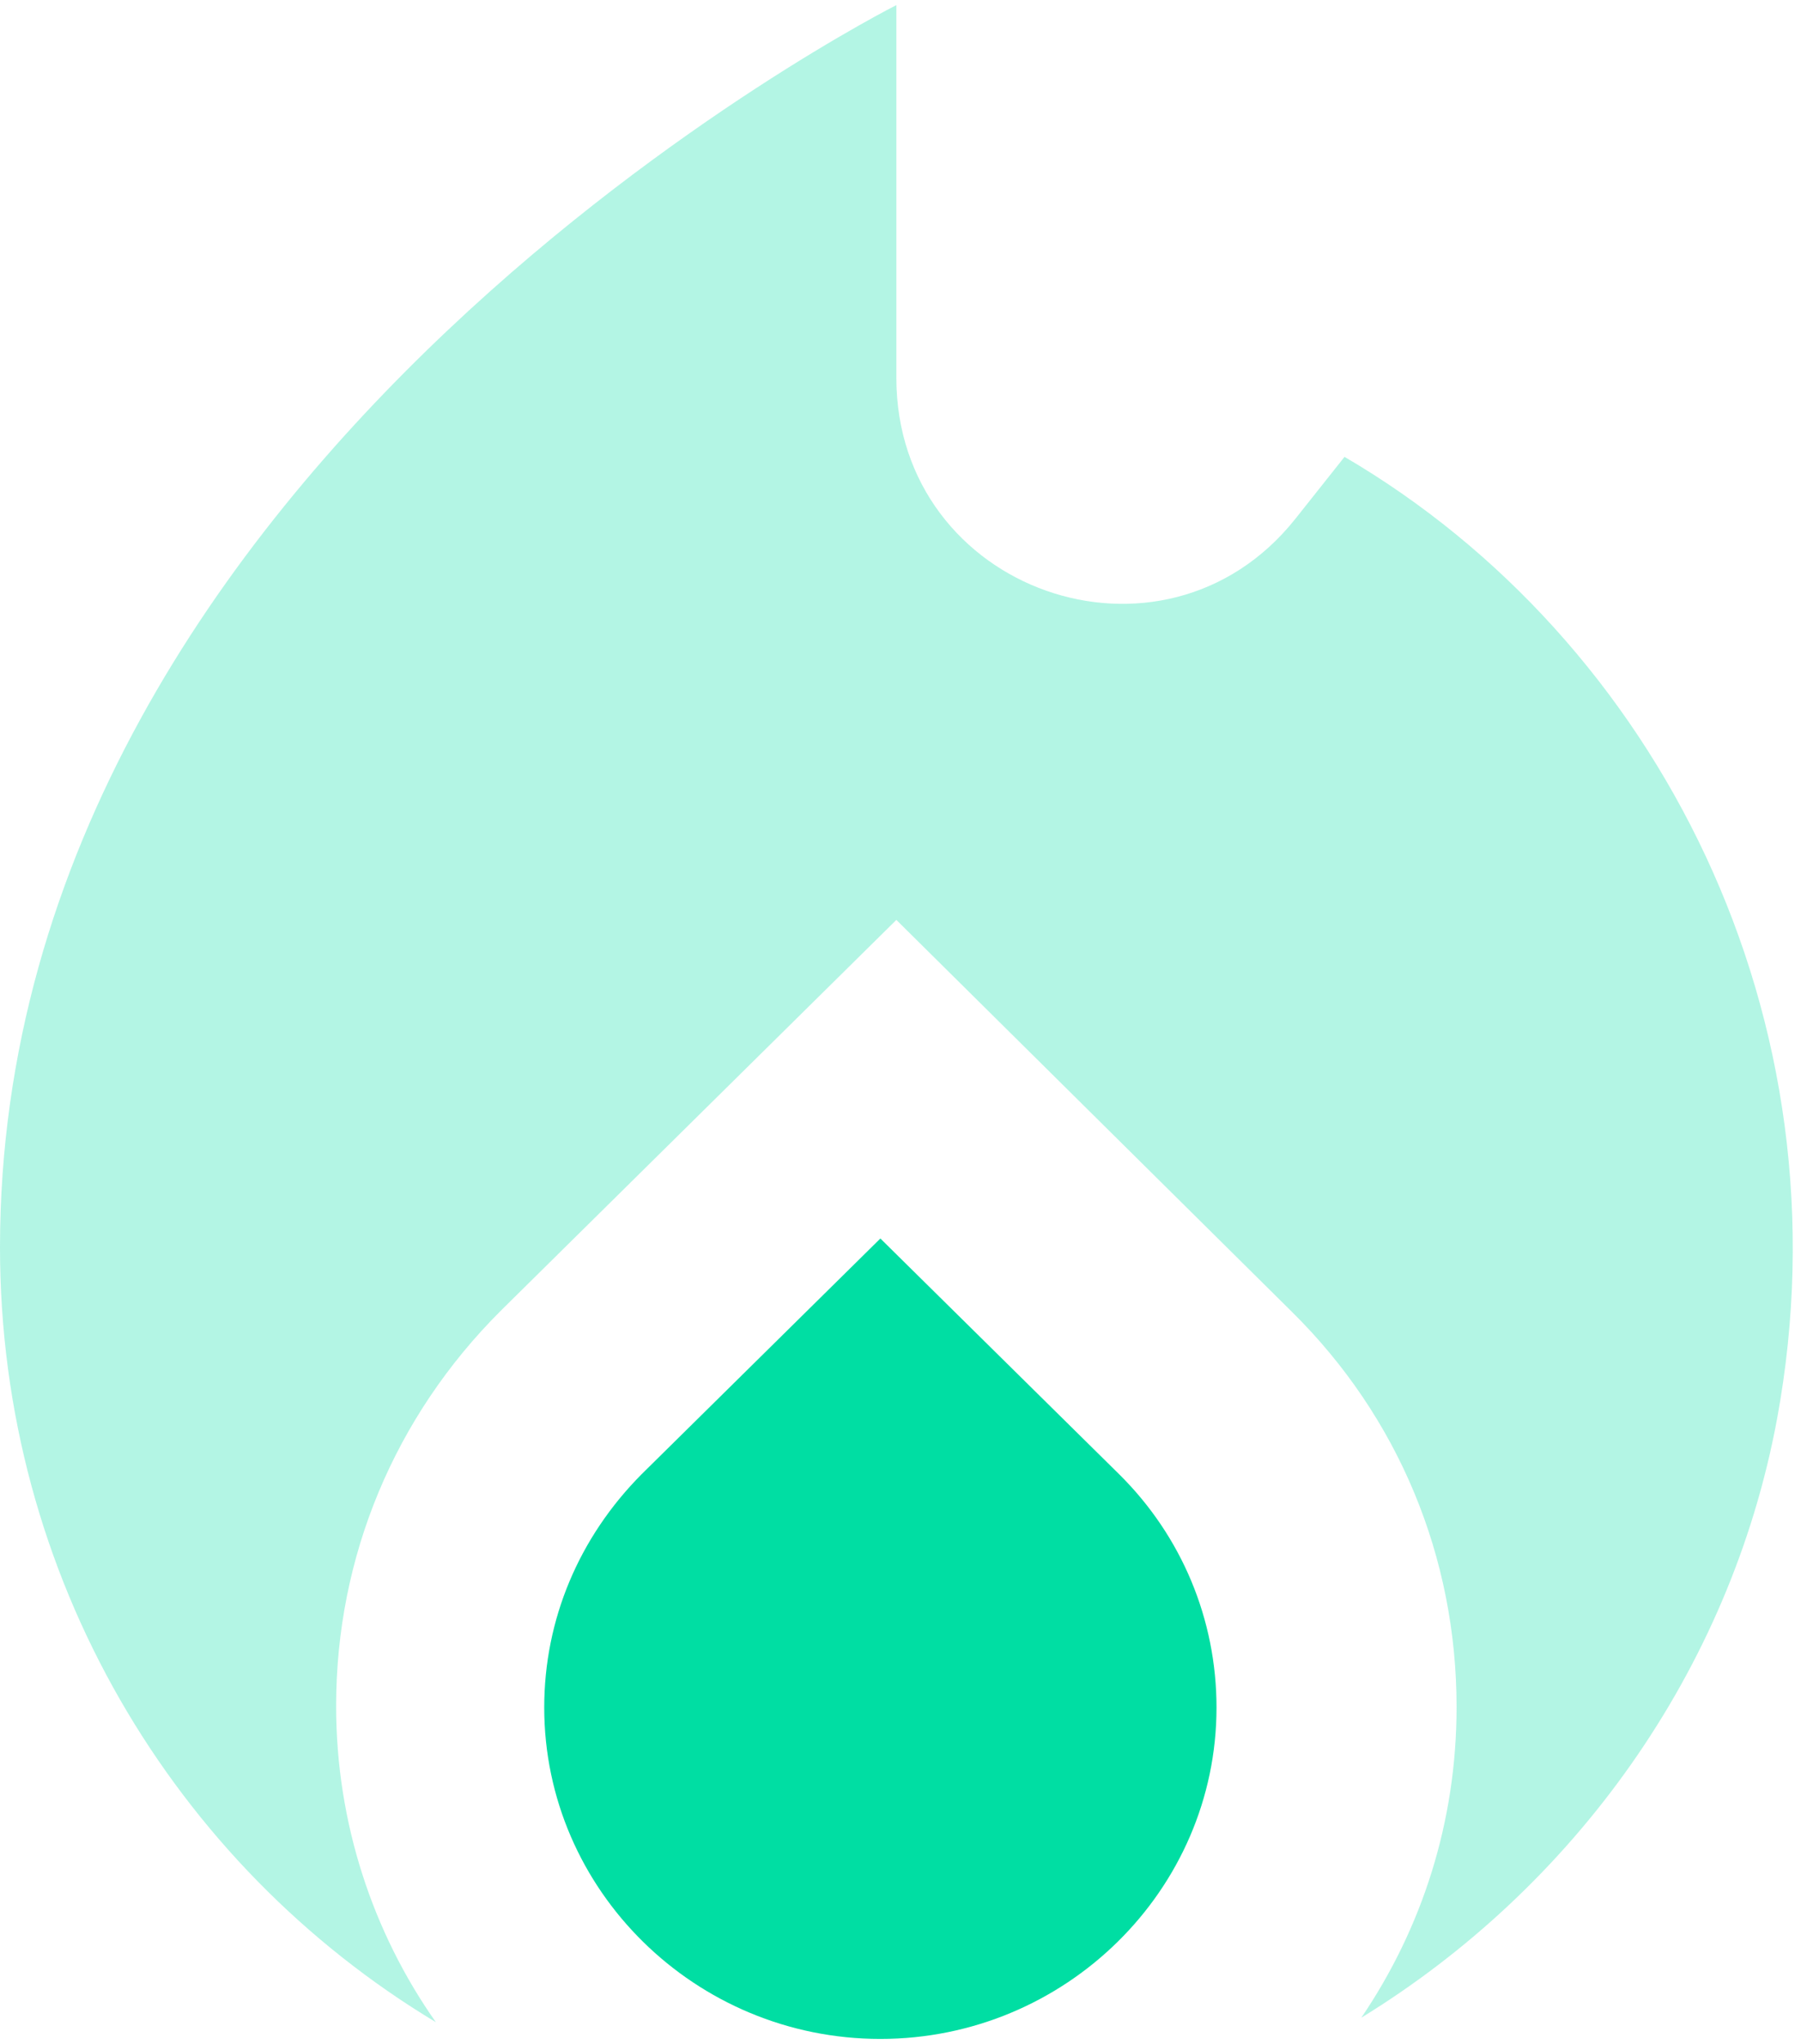<?xml version="1.0" encoding="UTF-8"?>
<svg id="Layer_1" xmlns="http://www.w3.org/2000/svg" width="352.478" height="400" version="1.1" viewBox="0 0 352.478 400">
  <!-- Generator: Adobe Illustrator 29.0.0, SVG Export Plug-In . SVG Version: 2.1.0 Build 186)  -->
  <defs>
    <style>
      .st0, .st1 {
        fill: #00dea3;
      }

      .st1 {
        isolation: isolate;
        opacity: .3;
      }
    </style>
  </defs>
  <path class="st0" d="M172.299,242.364l-46.709,46.109c-12.28,12.354-19.078,28.459-19.078,45.667,0,35.739,29.604,64.86,65.787,64.86s65.787-29.121,65.787-64.86c0-17.208-6.798-33.533-19.078-45.667l-46.709-46.109Z"/>
  <path class="st1" d="M263.141,89.404l-9.648,12.156c-25.876,32.489-78.065,14.145-78.065-27.626V1S0,89.404,0,244.111c0,64.535,34.208,120.892,85.301,151.612-12.28-17.46-19.516-38.898-19.516-61.882,0-29.173,11.403-56.579,32.235-77.353l77.408-76.47,77.408,76.69c20.832,20.554,32.234,47.959,32.234,77.354,0,22.542-6.798,43.317-18.639,60.777,41.445-25.416,72.145-67.628,81.355-117.135,14.473-78.458-23.463-152.496-84.644-188.3l-0.0 0Z"/>
</svg>
